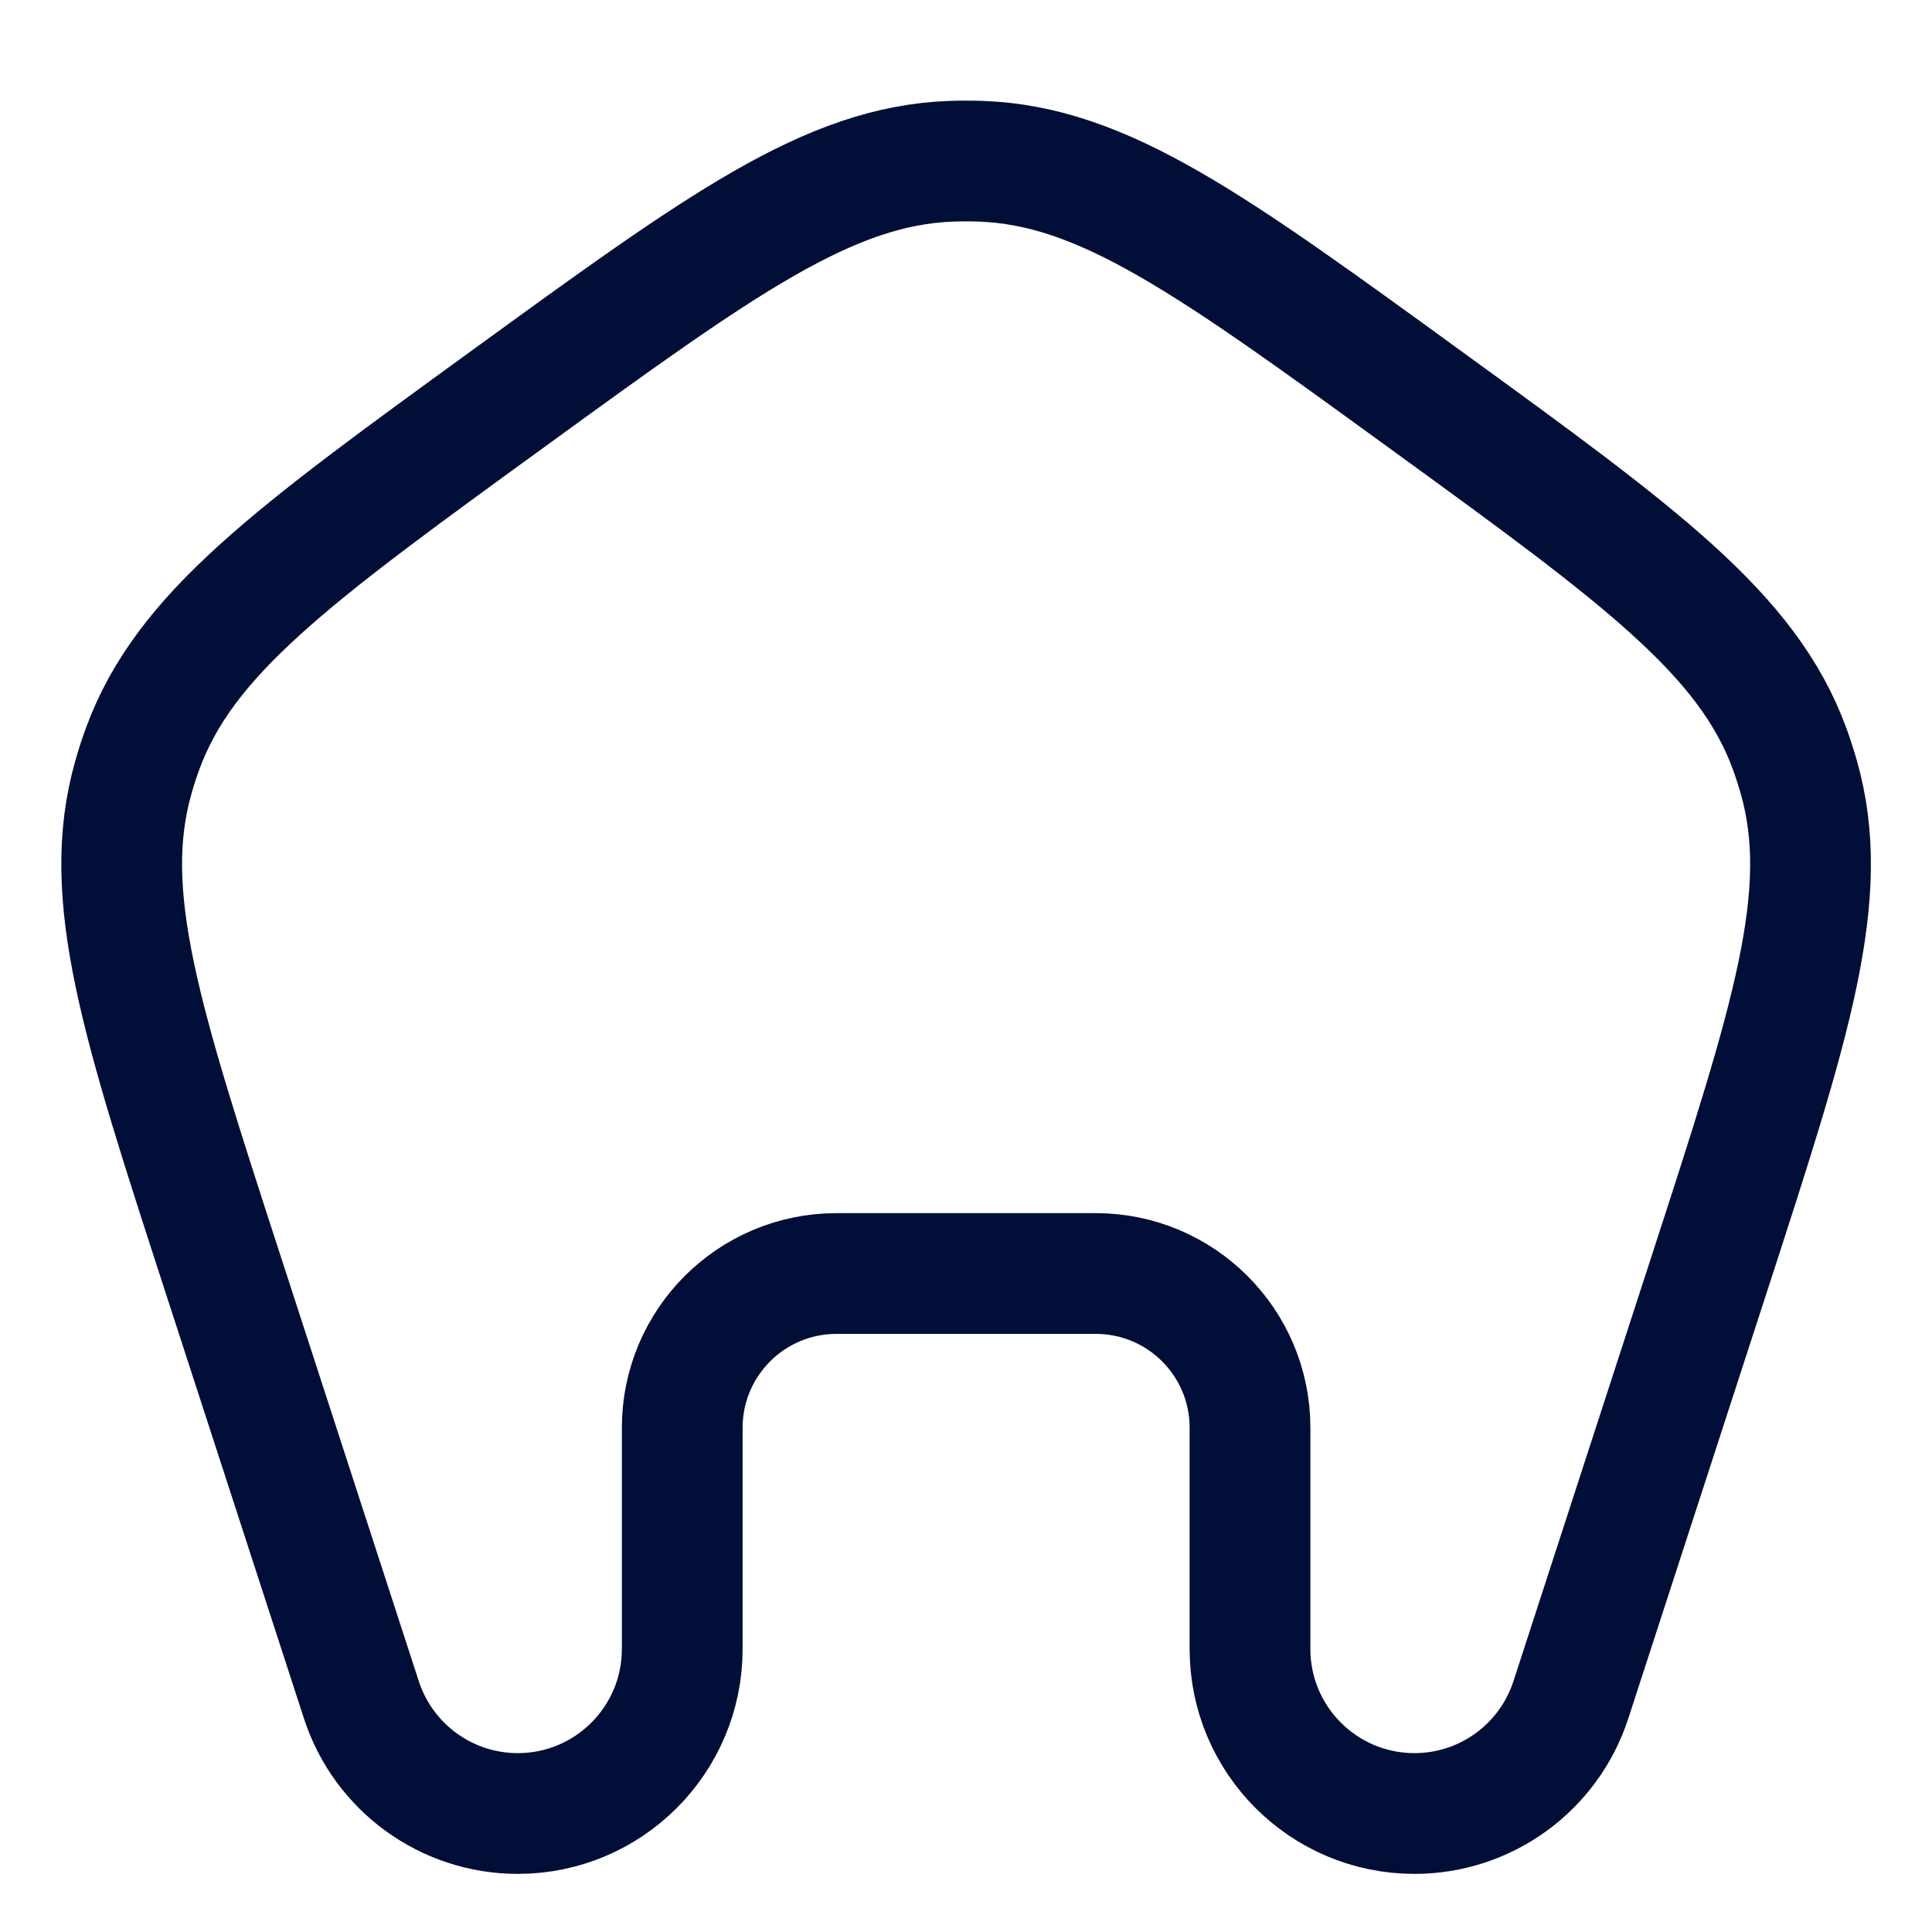 <svg width="24" height="24" viewBox="0 0 24 24" fill="none" xmlns="http://www.w3.org/2000/svg">
<path d="M6.295 4.966C8.962 3.028 10.295 2.059 11.818 2.003C11.94 1.999 12.063 1.999 12.185 2.003C13.708 2.059 15.041 3.028 17.708 4.966C20.375 6.903 21.708 7.872 22.232 9.303C22.274 9.418 22.311 9.534 22.345 9.652C22.762 11.117 22.253 12.685 21.235 15.82L19.514 21.116C19.24 21.958 18.456 22.528 17.571 22.528C16.443 22.528 15.528 21.613 15.528 20.485V17.736C15.528 16.678 14.67 15.82 13.612 15.82H10.391C9.333 15.82 8.475 16.678 8.475 17.736V20.485C8.475 21.613 7.56 22.528 6.432 22.528C5.547 22.528 4.763 21.958 4.489 21.116L2.768 15.82C1.75 12.685 1.24 11.117 1.658 9.652C1.691 9.534 1.729 9.418 1.771 9.303C2.295 7.872 3.628 6.903 6.295 4.966Z" stroke="#010E37" stroke-width="1.5"/>
</svg>
